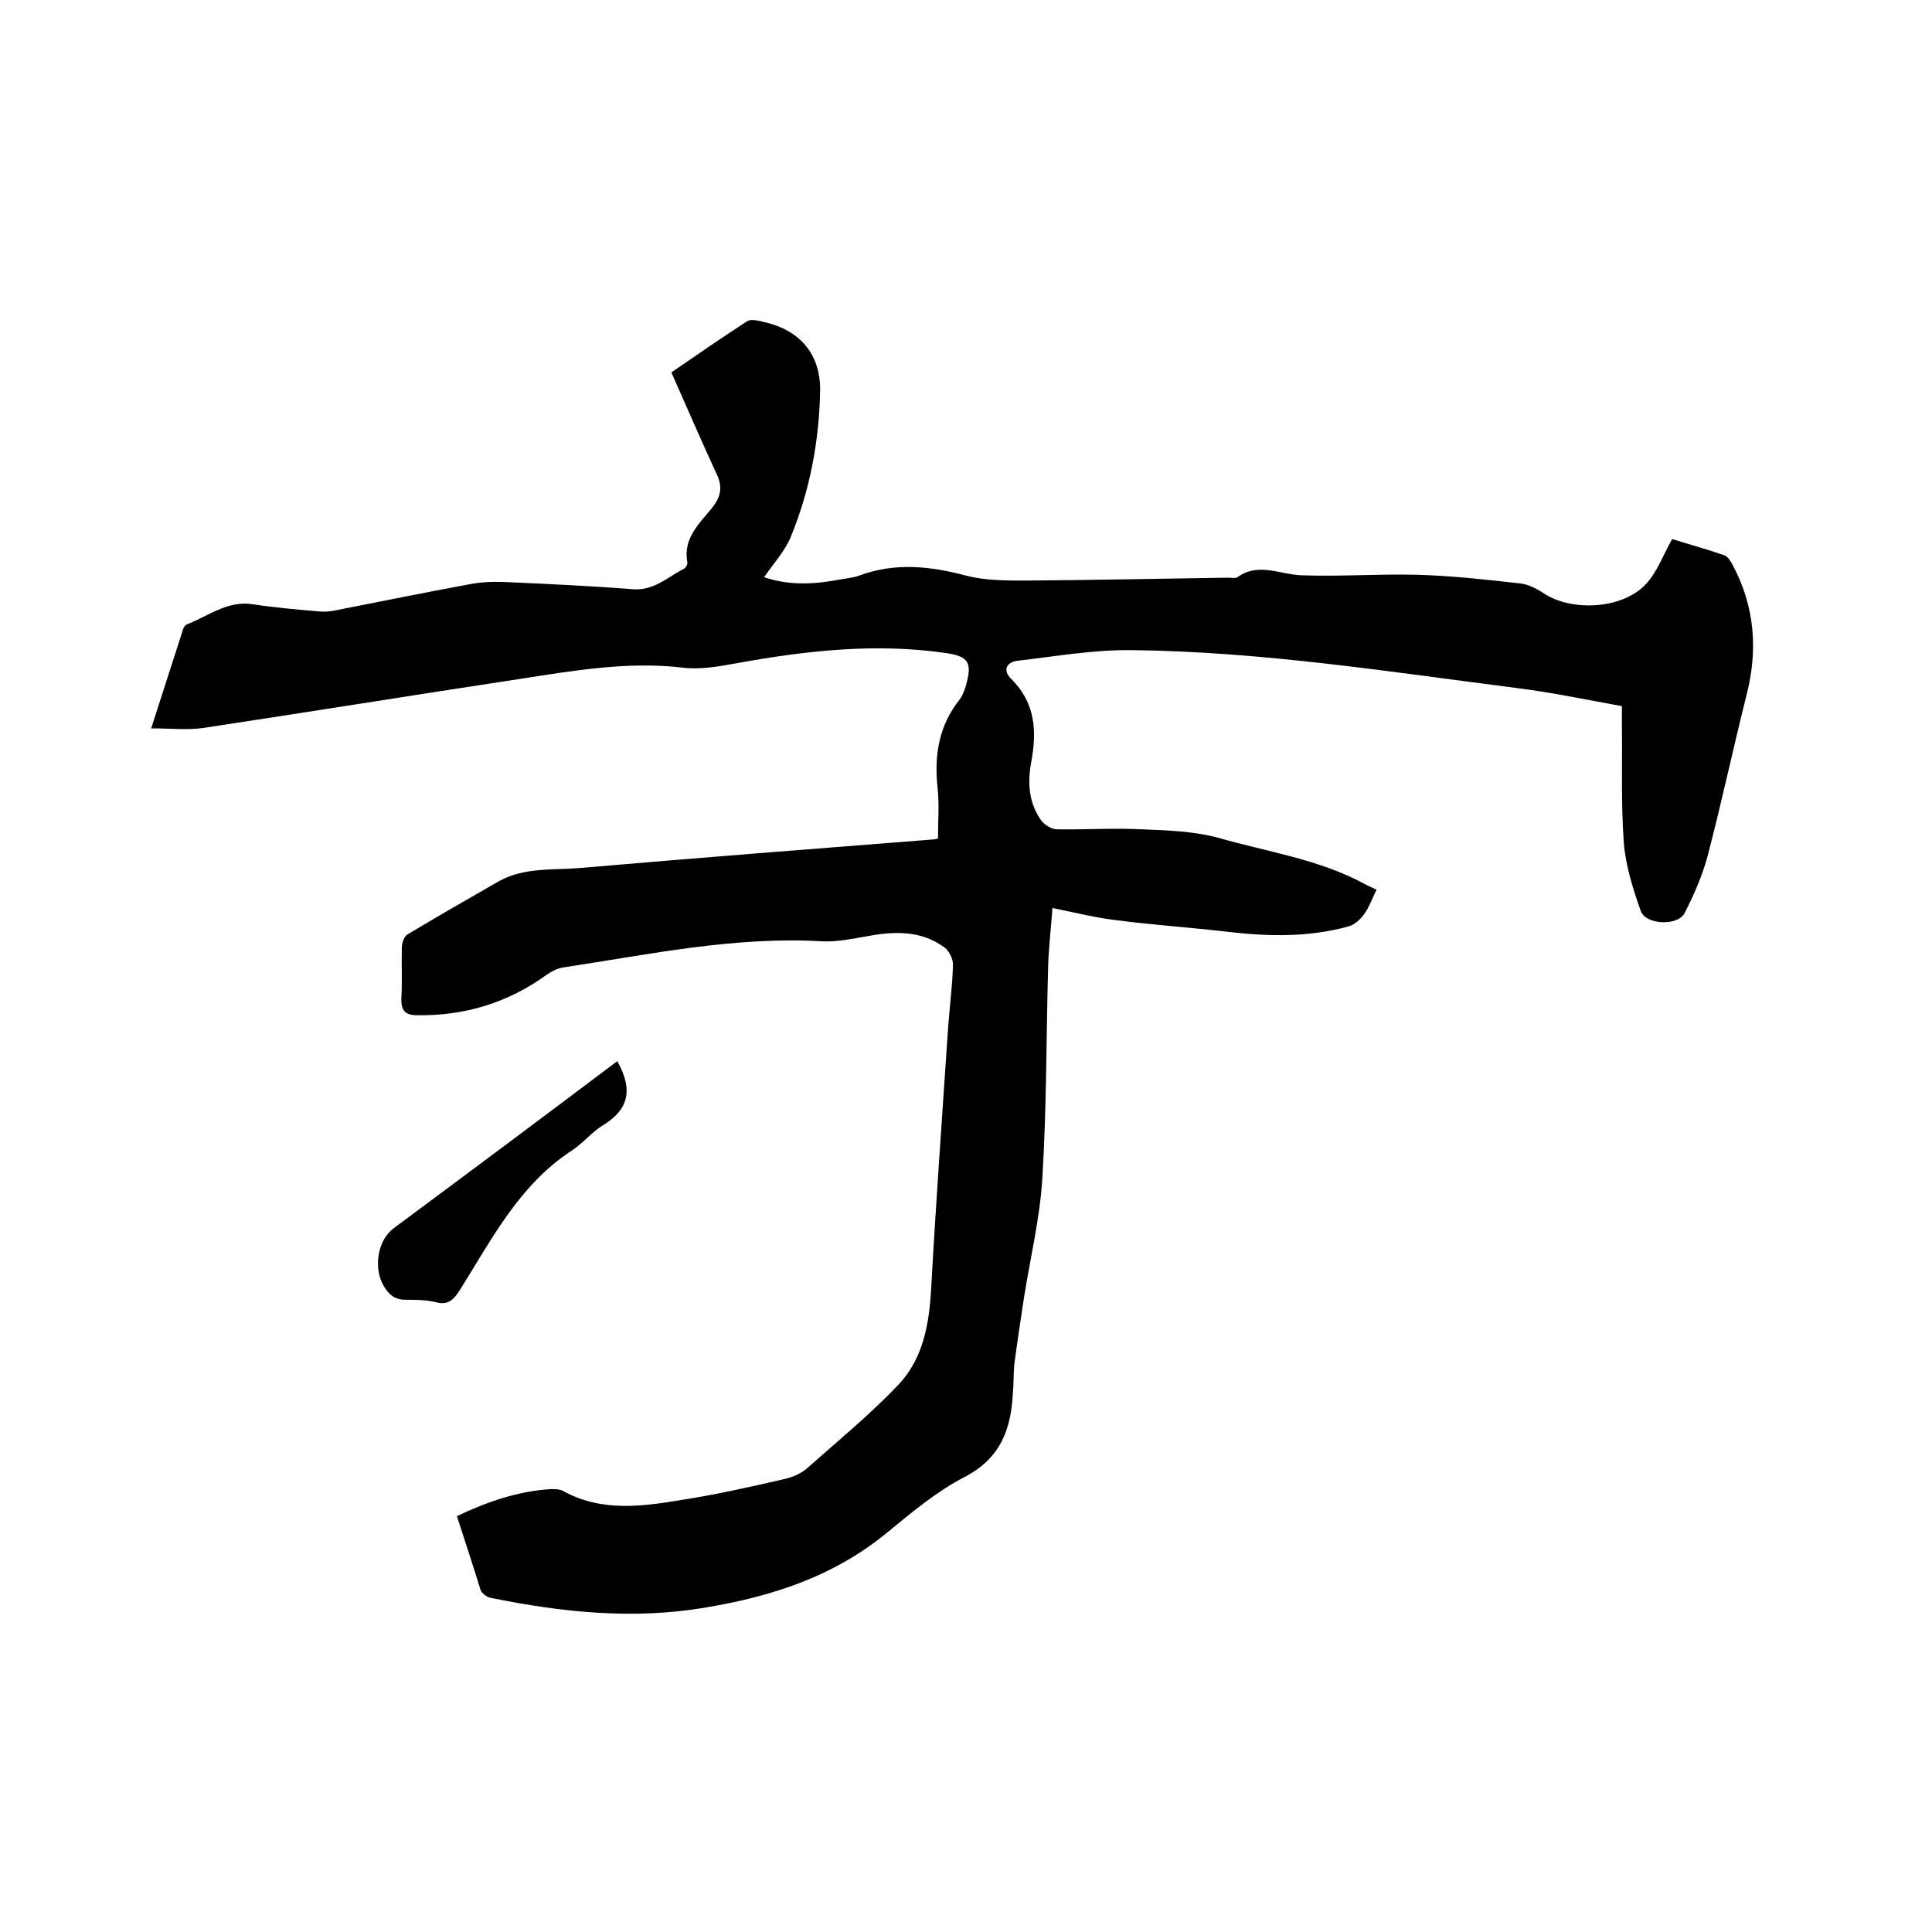 <svg enable-background="new 0 0 400 400" viewBox="0 0 400 400" xmlns="http://www.w3.org/2000/svg"><path d="m94.6 313.9c6.3-3 12.7-5.2 19.5-5.6.8 0 1.8 0 2.5.4 8 4.4 16.4 3.2 24.8 1.8 7.1-1.1 14.1-2.7 21.1-4.3 1.7-.4 3.5-1.2 4.7-2.3 6.3-5.6 12.9-11 18.7-17.1 5.3-5.5 6.5-12.8 6.9-20.3 1-17.9 2.3-35.9 3.5-53.8.3-4.3.9-8.6 1-13 0-1.2-.8-2.8-1.7-3.5-5-3.7-10.7-3.4-16.4-2.3-2.9.5-5.9 1.1-8.7 1-18.3-1.1-36 2.7-53.9 5.4-1.2.2-2.4.8-3.4 1.5-8 5.8-16.9 8.5-26.7 8.4-2.6 0-3.5-.9-3.4-3.6.2-3.5 0-7 .1-10.5 0-.9.5-2.2 1.1-2.6 6.2-3.7 12.6-7.4 18.9-11 5.3-3 11.3-2.3 17-2.8 24.3-2.1 48.7-4 73-5.9.3 0 .6-.1 1-.2 0-3.6.3-7.1-.1-10.6-.7-6.7.3-12.8 4.6-18.2.6-.8 1-1.9 1.3-2.9 1.3-4.7.6-6-4.2-6.7-14.5-2.1-28.9-.5-43.2 2.1-3.8.7-7.8 1.4-11.5.9-11.4-1.3-22.6.7-33.7 2.4-21.7 3.3-43.4 6.8-65.2 10.1-3.3.5-6.8.1-10.9.1 2.4-7.5 4.5-14 6.6-20.5.1-.4.4-.8.7-1 4.5-1.7 8.4-5 13.7-4.2 4.6.7 9.2 1.1 13.9 1.5 1 .1 2.1 0 3.1-.2 9.2-1.8 18.5-3.7 27.7-5.4 2.5-.5 5-.6 7.5-.5 8.9.4 17.8.8 26.6 1.5 4.4.3 7.2-2.6 10.6-4.3.3-.2.7-.9.6-1.3-.9-4.9 2.4-7.9 5-11.1 1.9-2.3 2.4-4.4 1.1-7.1-3.2-6.9-6.2-13.9-9.4-21.1 5.1-3.5 10.3-7.1 15.7-10.6.8-.5 2.4-.1 3.6.2 7.4 1.7 11.6 6.7 11.5 14.2-.2 10.4-2.1 20.6-6.1 30.3-1.2 2.9-3.5 5.4-5.5 8.3 5.6 1.9 10.9 1.4 16.2.4 1.1-.2 2.3-.3 3.4-.7 7.5-2.8 14.8-2 22.3 0 3.9 1 8.2 1 12.3 1 14-.1 27.9-.4 41.9-.6.6 0 1.5.2 1.9-.1 4.3-3.1 8.7-.6 13.1-.4 8 .3 16.1-.3 24.1-.1 7.2.2 14.3 1 21.4 1.8 1.7.2 3.4 1.1 4.9 2.1 5.9 3.8 16.3 3.2 21.1-2 2.3-2.5 3.5-5.9 5.4-9.3 3.5 1.1 7.2 2.1 10.9 3.4.7.3 1.3 1.3 1.7 2.1 4.5 8.5 5.2 17.5 2.8 26.8-2.8 11.2-5.2 22.4-8.1 33.5-1.1 4-2.8 7.9-4.7 11.6-1.4 2.8-8.1 2.5-9.1-.4-1.6-4.5-3.1-9.3-3.5-14-.6-8.1-.3-16.3-.4-24.4 0-1.3 0-2.5 0-4-7.2-1.3-14.3-2.8-21.4-3.7-26.6-3.4-53.2-7.6-80.1-7.9-7.9-.1-15.8 1.3-23.6 2.2-2.4.3-3.1 2-1.4 3.7 5.1 5 5.4 10.9 4.2 17.3-.8 4.3-.5 8.5 2.1 12.1.7.9 2.1 1.8 3.3 1.8 5.8.1 11.6-.3 17.5 0 5.3.2 10.9.4 16 1.8 10.1 2.9 20.7 4.4 30.1 9.5.7.4 1.5.7 2.5 1.2-.9 1.8-1.5 3.6-2.6 5.1-.8 1.1-2 2.2-3.2 2.5-8.3 2.3-16.7 2.1-25.2 1.1-7.7-.9-15.4-1.4-23-2.4-4.3-.5-8.5-1.6-13.1-2.5-.3 4.2-.8 8.3-.9 12.3-.4 14.6-.3 29.2-1.2 43.7-.5 8.3-2.5 16.4-3.8 24.7-.7 4.6-1.4 9.2-2 13.8-.2 2-.1 4-.3 6-.4 7.4-2.5 13.4-10 17.3-5.8 3-10.9 7.3-15.9 11.4-11 9.1-23.8 13.3-37.6 15.6-15.1 2.6-29.9 1-44.7-2-.8-.2-1.7-.9-2-1.6-1.5-4.9-3.2-10-4.9-15.3z"/><path d="m127.8 219.7c3.5 6.2 2.1 10.2-3 13.3-2.3 1.4-4.1 3.7-6.4 5.2-10.9 7.1-16.6 18.4-23.2 28.9-1.3 2-2.4 3.2-5 2.5-2-.5-4.2-.5-6.3-.5-2.5 0-3.8-1.5-4.8-3.5-1.7-3.7-.8-8.9 2.4-11.3 15.5-11.5 30.9-23 46.3-34.6z"/></svg>